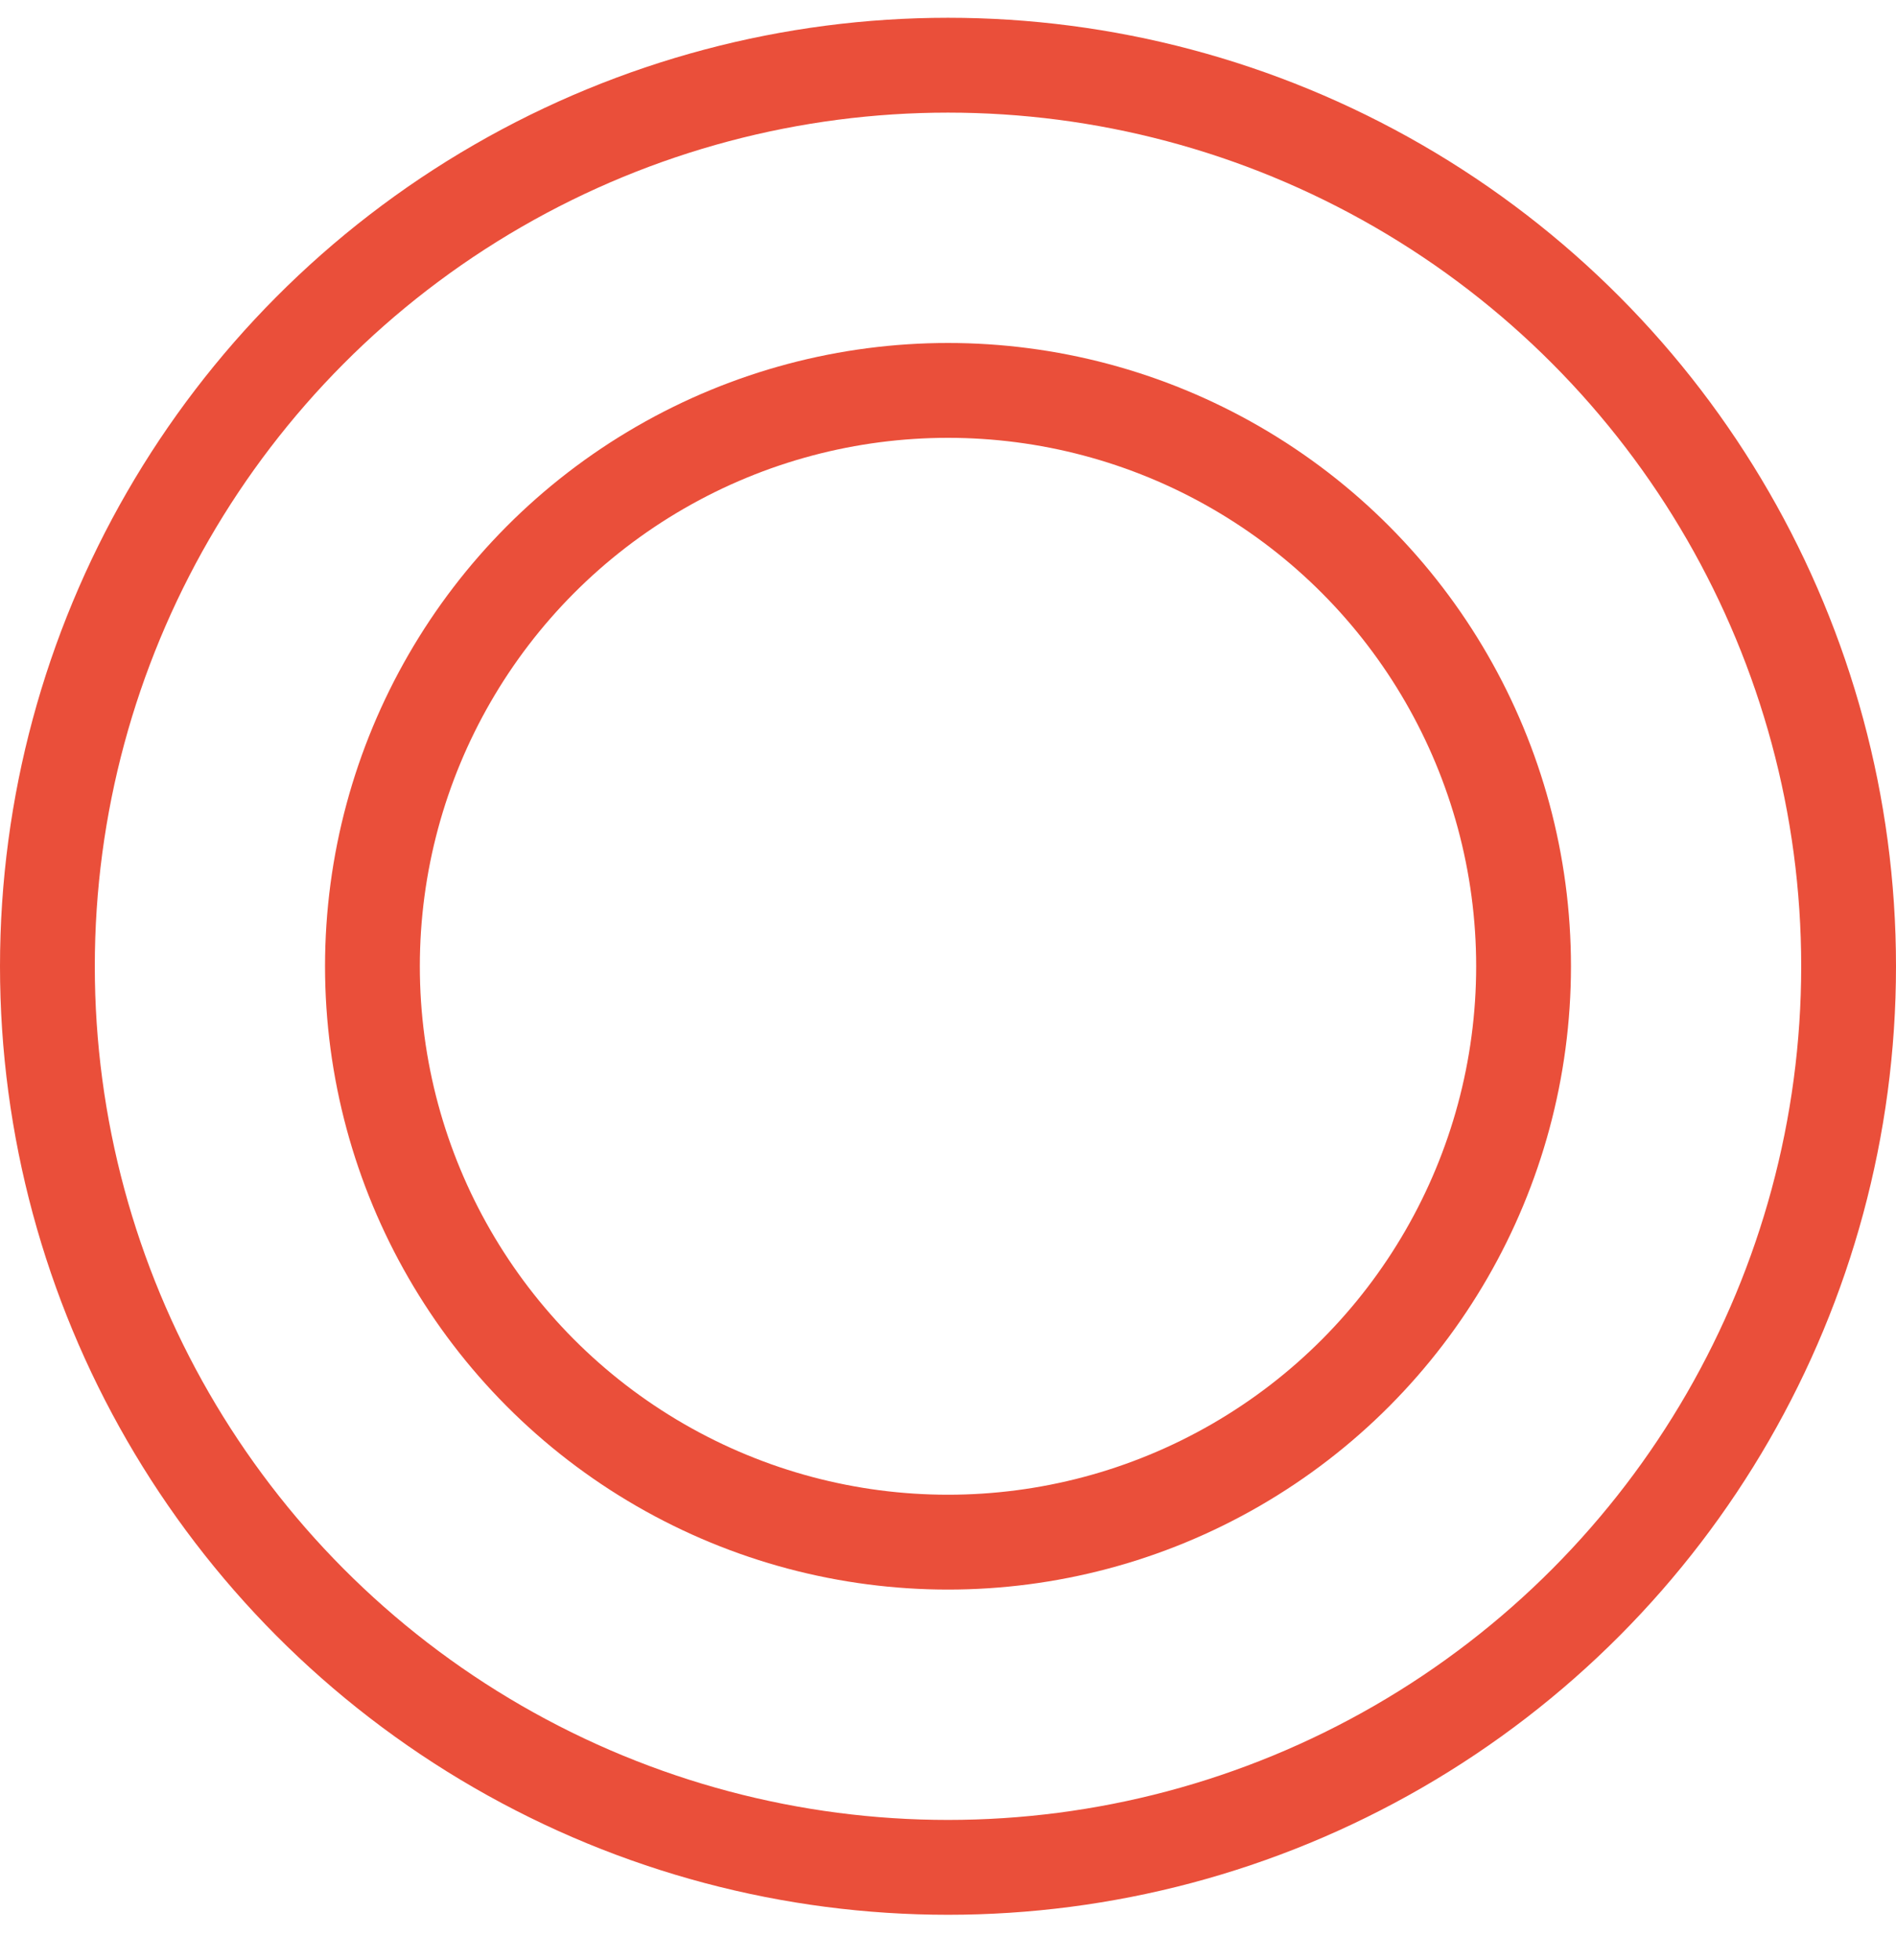 <svg width="30" height="31" viewBox="0 0 30 31" fill="none" xmlns="http://www.w3.org/2000/svg">
<circle cx="15" cy="15.281" r="14.25" stroke="#EA4F3A" stroke-width="1.5"/>
<circle cx="15" cy="15.281" r="9.107" stroke="#EA4F3A" stroke-width="1.5"/>
</svg>
